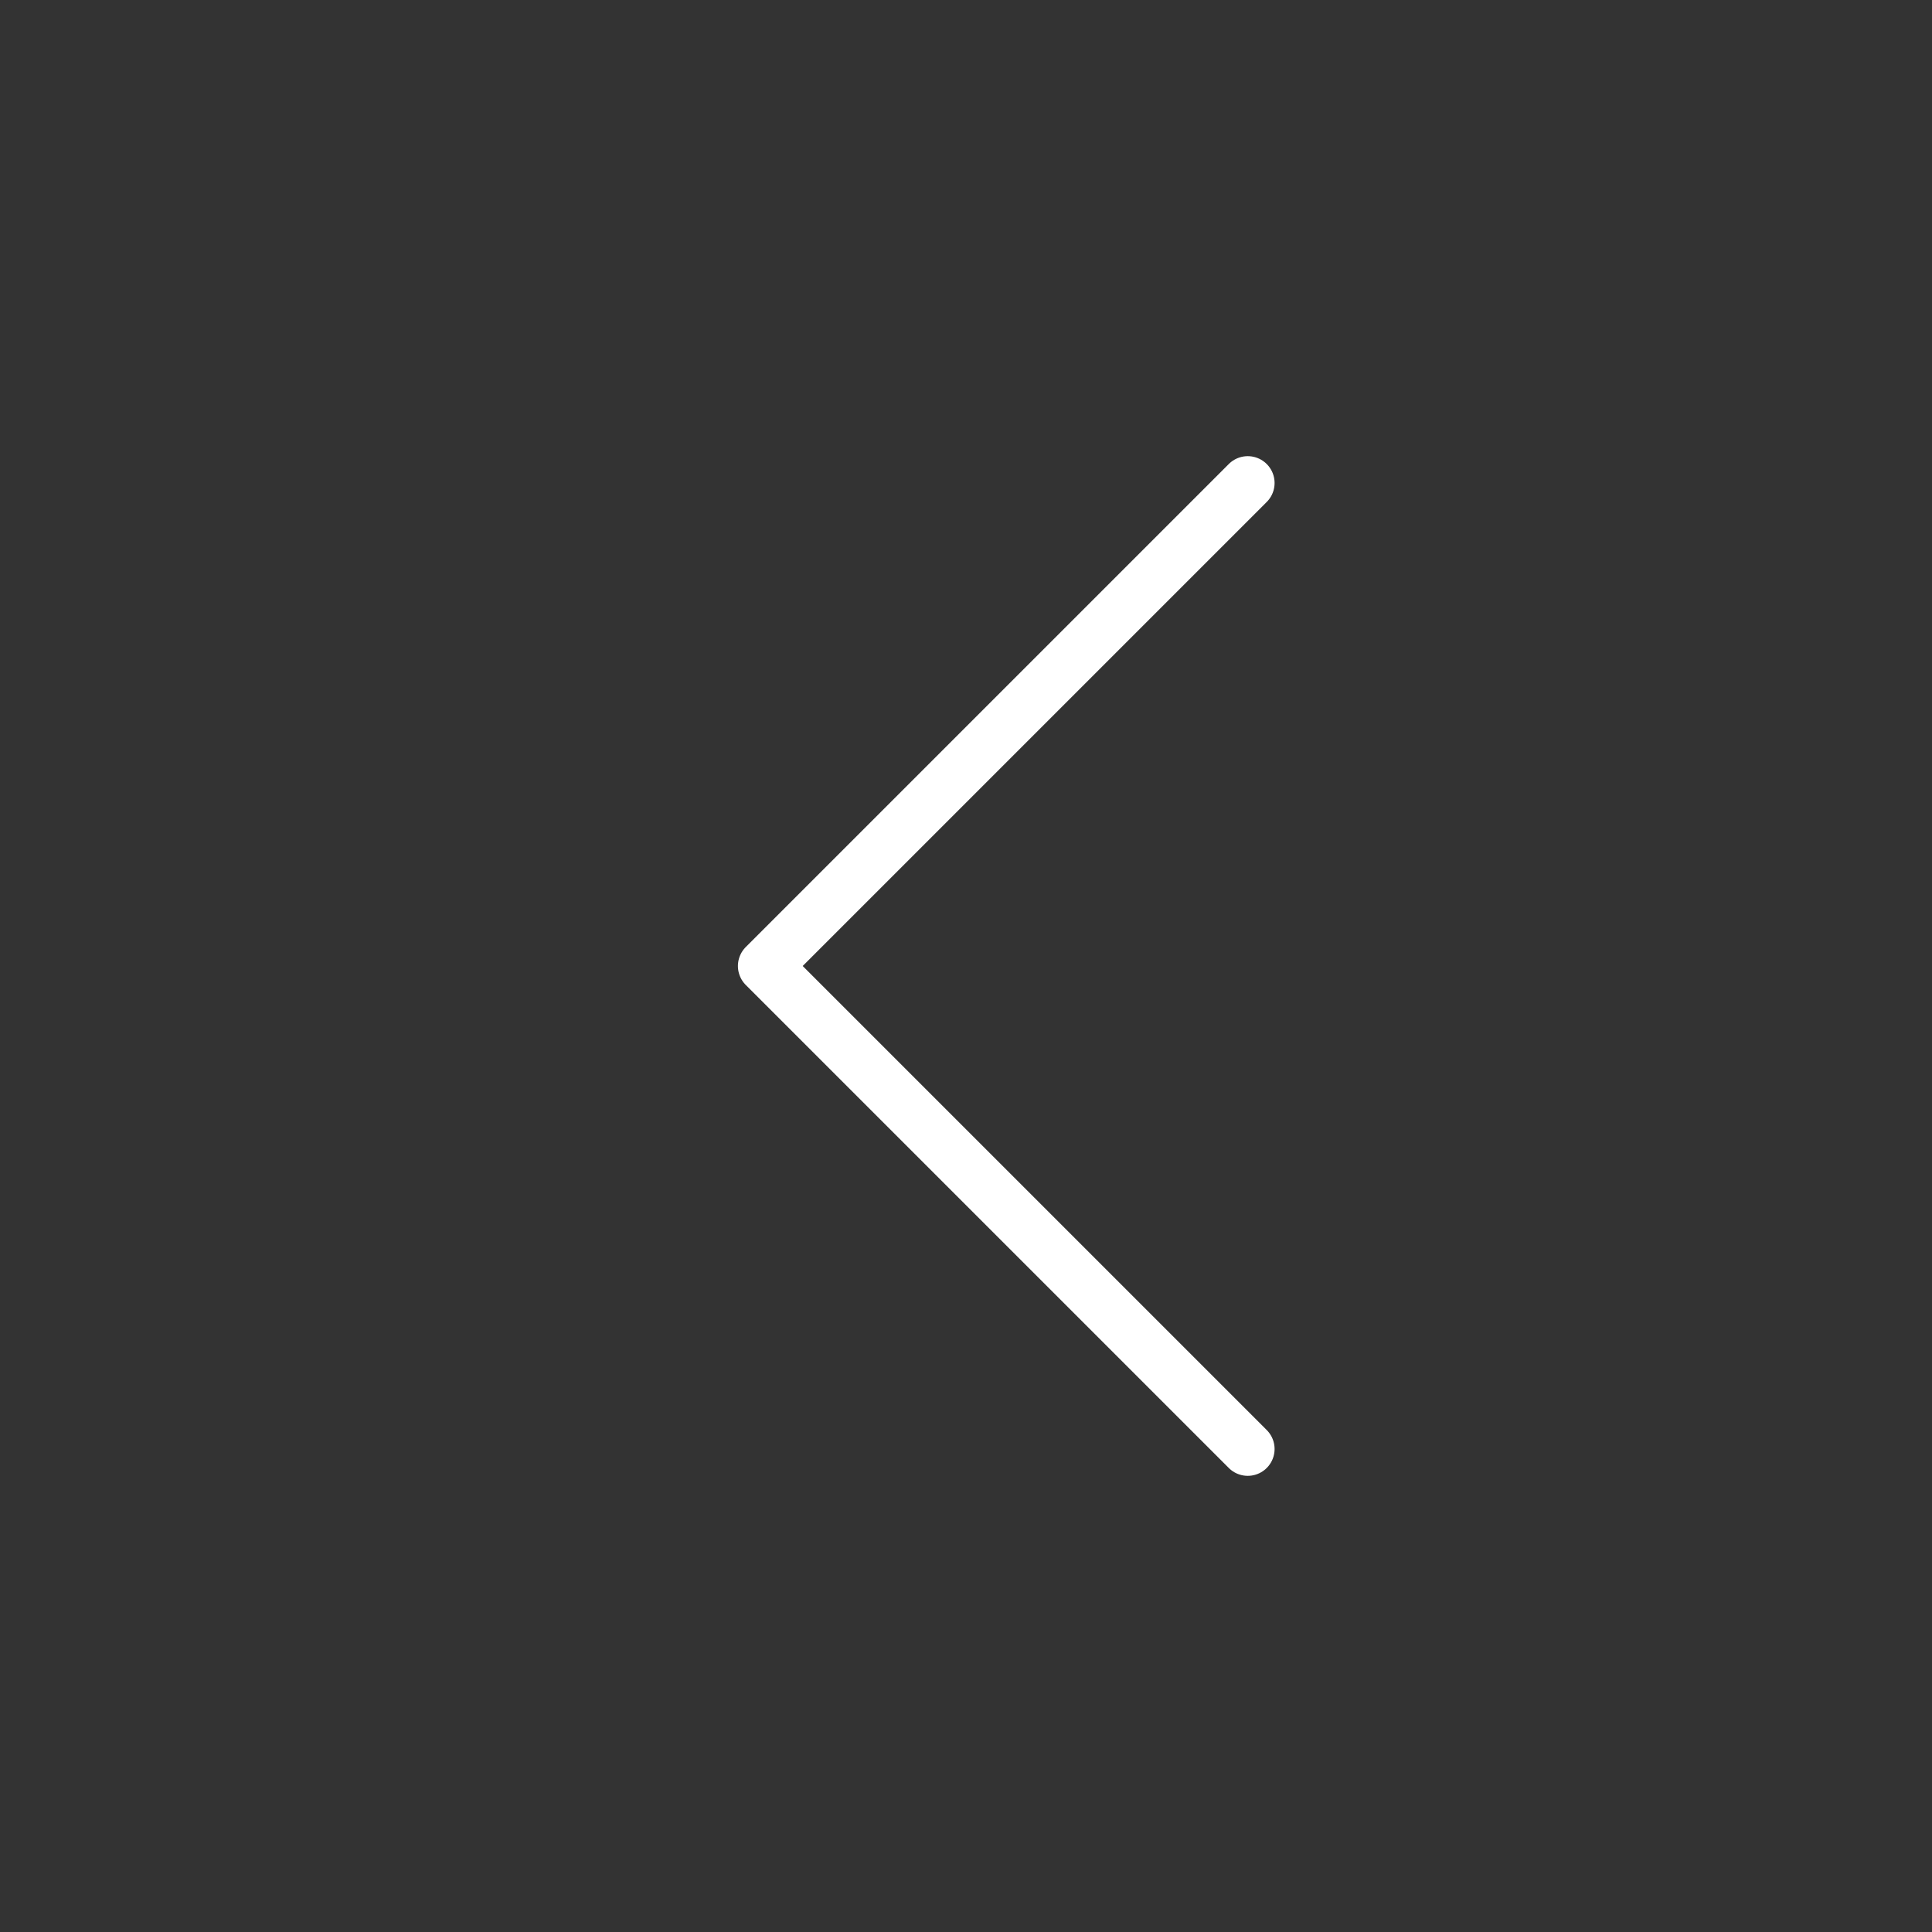 <svg width="36" height="36" viewBox="0 0 36 36" fill="none" xmlns="http://www.w3.org/2000/svg">
<rect x="0" y="0" width="36" height="36" fill="#333333" stroke="none"/>
<path d="M23.25 27L14.25 18L23.25 9" stroke="white" stroke-linecap="round" stroke-linejoin="round"/>
</svg>
